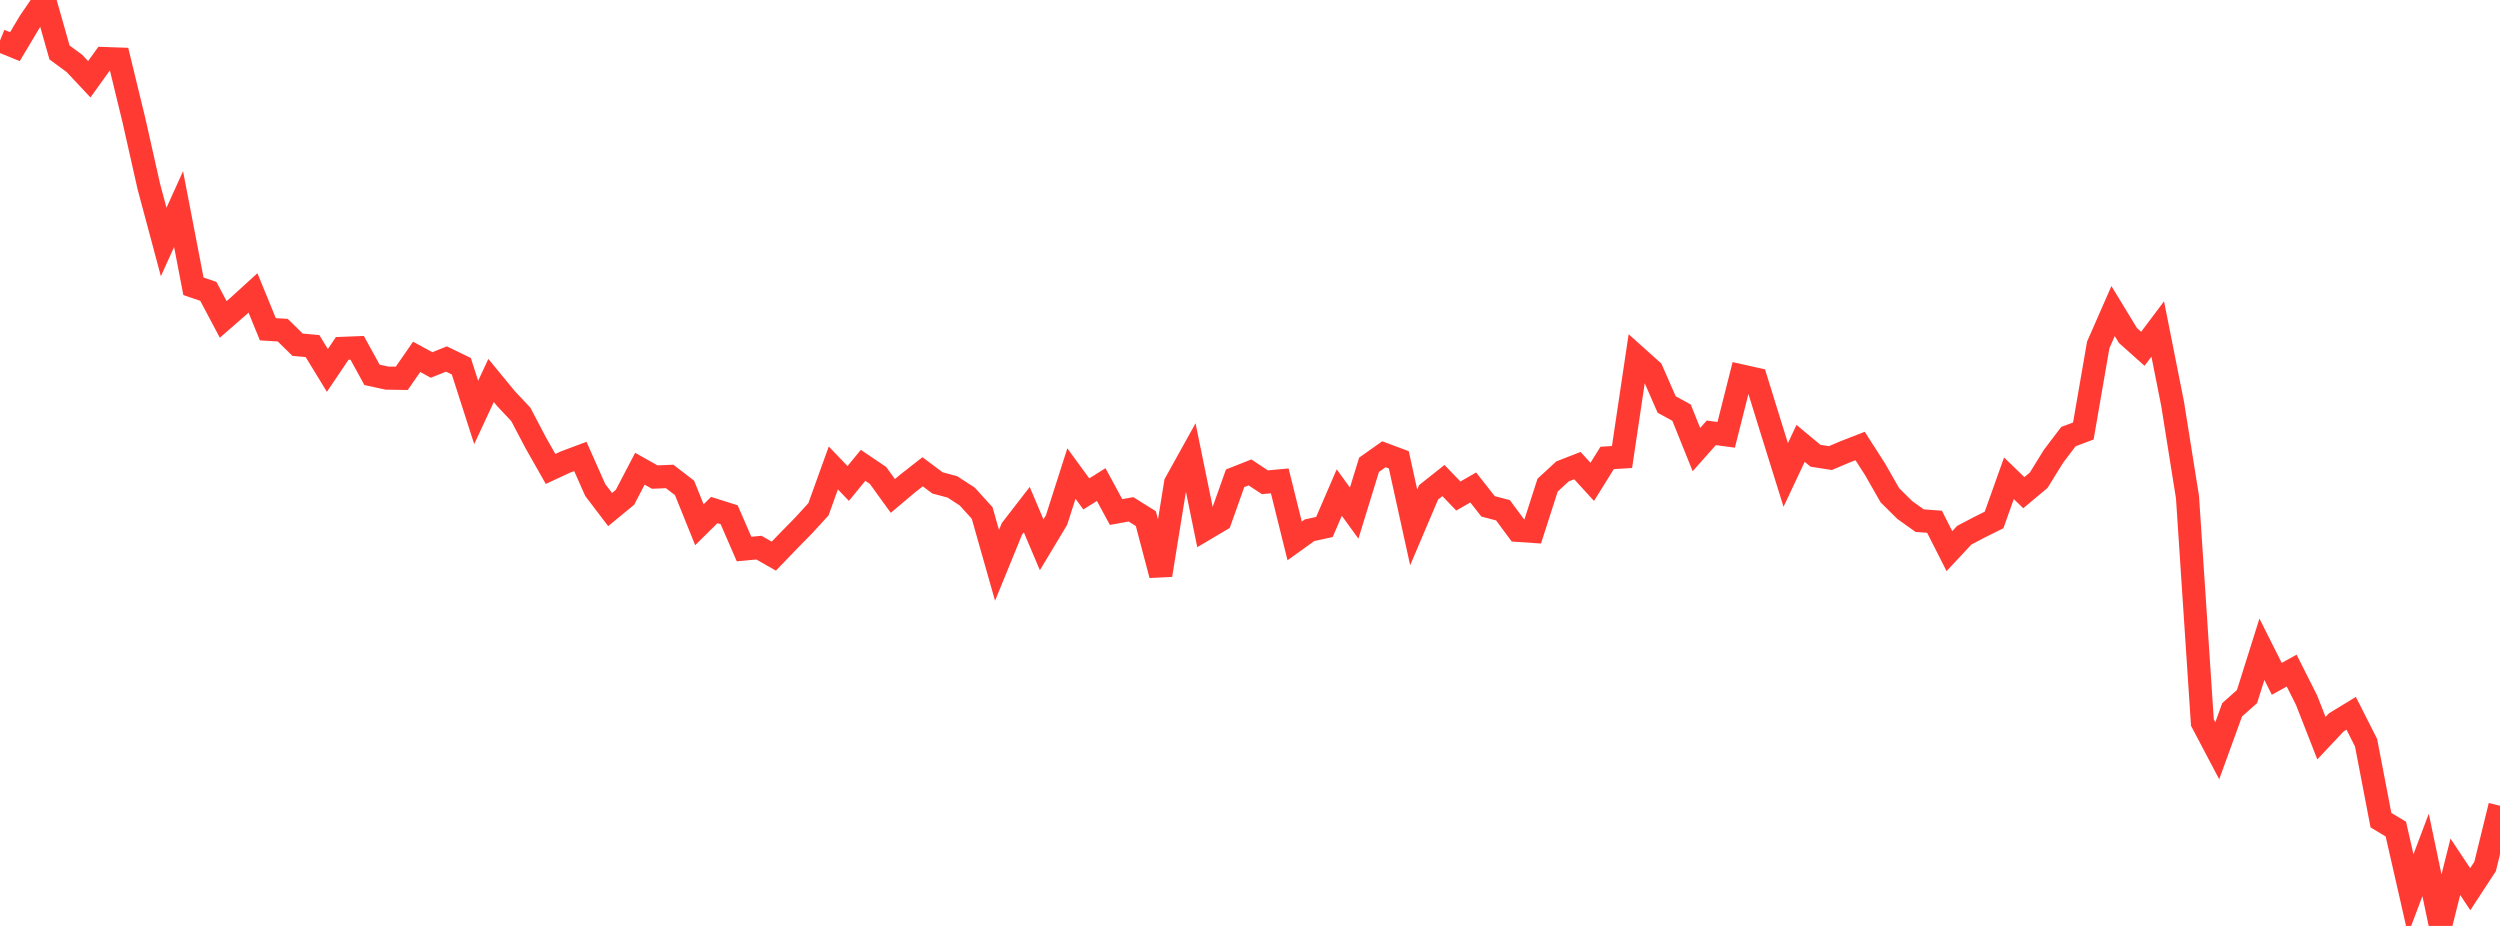 <?xml version="1.0" standalone="no"?>
<!DOCTYPE svg PUBLIC "-//W3C//DTD SVG 1.1//EN" "http://www.w3.org/Graphics/SVG/1.1/DTD/svg11.dtd">

<svg width="135" height="50" viewBox="0 0 135 50" preserveAspectRatio="none" 
  xmlns="http://www.w3.org/2000/svg"
  xmlns:xlink="http://www.w3.org/1999/xlink">


<polyline points="0.0, 2.191 0.804, 2.52 1.607, 1.176 2.411, 0.0 3.214, 2.833 4.018, 3.424 4.821, 4.28 5.625, 3.162 6.429, 3.19 7.232, 6.497 8.036, 10.07 8.839, 13.067 9.643, 11.292 10.446, 15.459 11.25, 15.734 12.054, 17.249 12.857, 16.55 13.661, 15.817 14.464, 17.78 15.268, 17.828 16.071, 18.615 16.875, 18.688 17.679, 20.003 18.482, 18.813 19.286, 18.781 20.089, 20.243 20.893, 20.417 21.696, 20.429 22.5, 19.269 23.304, 19.709 24.107, 19.386 24.911, 19.776 25.714, 22.272 26.518, 20.545 27.321, 21.522 28.125, 22.379 28.929, 23.91 29.732, 25.323 30.536, 24.949 31.339, 24.649 32.143, 26.461 32.946, 27.516 33.75, 26.853 34.554, 25.312 35.357, 25.762 36.161, 25.728 36.964, 26.346 37.768, 28.336 38.571, 27.542 39.375, 27.797 40.179, 29.647 40.982, 29.573 41.786, 30.031 42.589, 29.198 43.393, 28.379 44.196, 27.502 45.0, 25.27 45.804, 26.107 46.607, 25.128 47.411, 25.671 48.214, 26.781 49.018, 26.103 49.821, 25.476 50.625, 26.077 51.429, 26.292 52.232, 26.814 53.036, 27.701 53.839, 30.528 54.643, 28.56 55.446, 27.522 56.25, 29.418 57.054, 28.08 57.857, 25.571 58.661, 26.672 59.464, 26.166 60.268, 27.65 61.071, 27.503 61.875, 28.005 62.679, 31.054 63.482, 26.085 64.286, 24.637 65.089, 28.563 65.893, 28.086 66.696, 25.828 67.5, 25.51 68.304, 26.042 69.107, 25.968 69.911, 29.209 70.714, 28.632 71.518, 28.458 72.321, 26.599 73.125, 27.707 73.929, 25.098 74.732, 24.53 75.536, 24.831 76.339, 28.479 77.143, 26.587 77.946, 25.95 78.75, 26.785 79.554, 26.324 80.357, 27.344 81.161, 27.555 81.964, 28.639 82.768, 28.694 83.571, 26.197 84.375, 25.456 85.179, 25.143 85.982, 26.021 86.786, 24.728 87.589, 24.679 88.393, 19.287 89.196, 20.007 90.0, 21.843 90.804, 22.284 91.607, 24.277 92.411, 23.373 93.214, 23.481 94.018, 20.296 94.821, 20.476 95.625, 23.069 96.429, 25.648 97.232, 23.942 98.036, 24.611 98.839, 24.736 99.643, 24.397 100.446, 24.084 101.25, 25.336 102.054, 26.745 102.857, 27.54 103.661, 28.114 104.464, 28.175 105.268, 29.761 106.071, 28.901 106.875, 28.478 107.679, 28.078 108.482, 25.827 109.286, 26.605 110.089, 25.933 110.893, 24.633 111.696, 23.576 112.5, 23.274 113.304, 18.627 114.107, 16.797 114.911, 18.119 115.714, 18.835 116.518, 17.764 117.321, 21.808 118.125, 26.851 118.929, 39.017 119.732, 40.541 120.536, 38.328 121.339, 37.614 122.143, 35.06 122.946, 36.657 123.75, 36.213 124.554, 37.808 125.357, 39.86 126.161, 39.007 126.964, 38.518 127.768, 40.107 128.571, 44.288 129.375, 44.77 130.179, 48.294 130.982, 46.165 131.786, 50.0 132.589, 46.806 133.393, 48.017 134.196, 46.788 135.0, 43.511" fill="none" stroke="#ff3a33" stroke-width="1.25"/>

</svg>